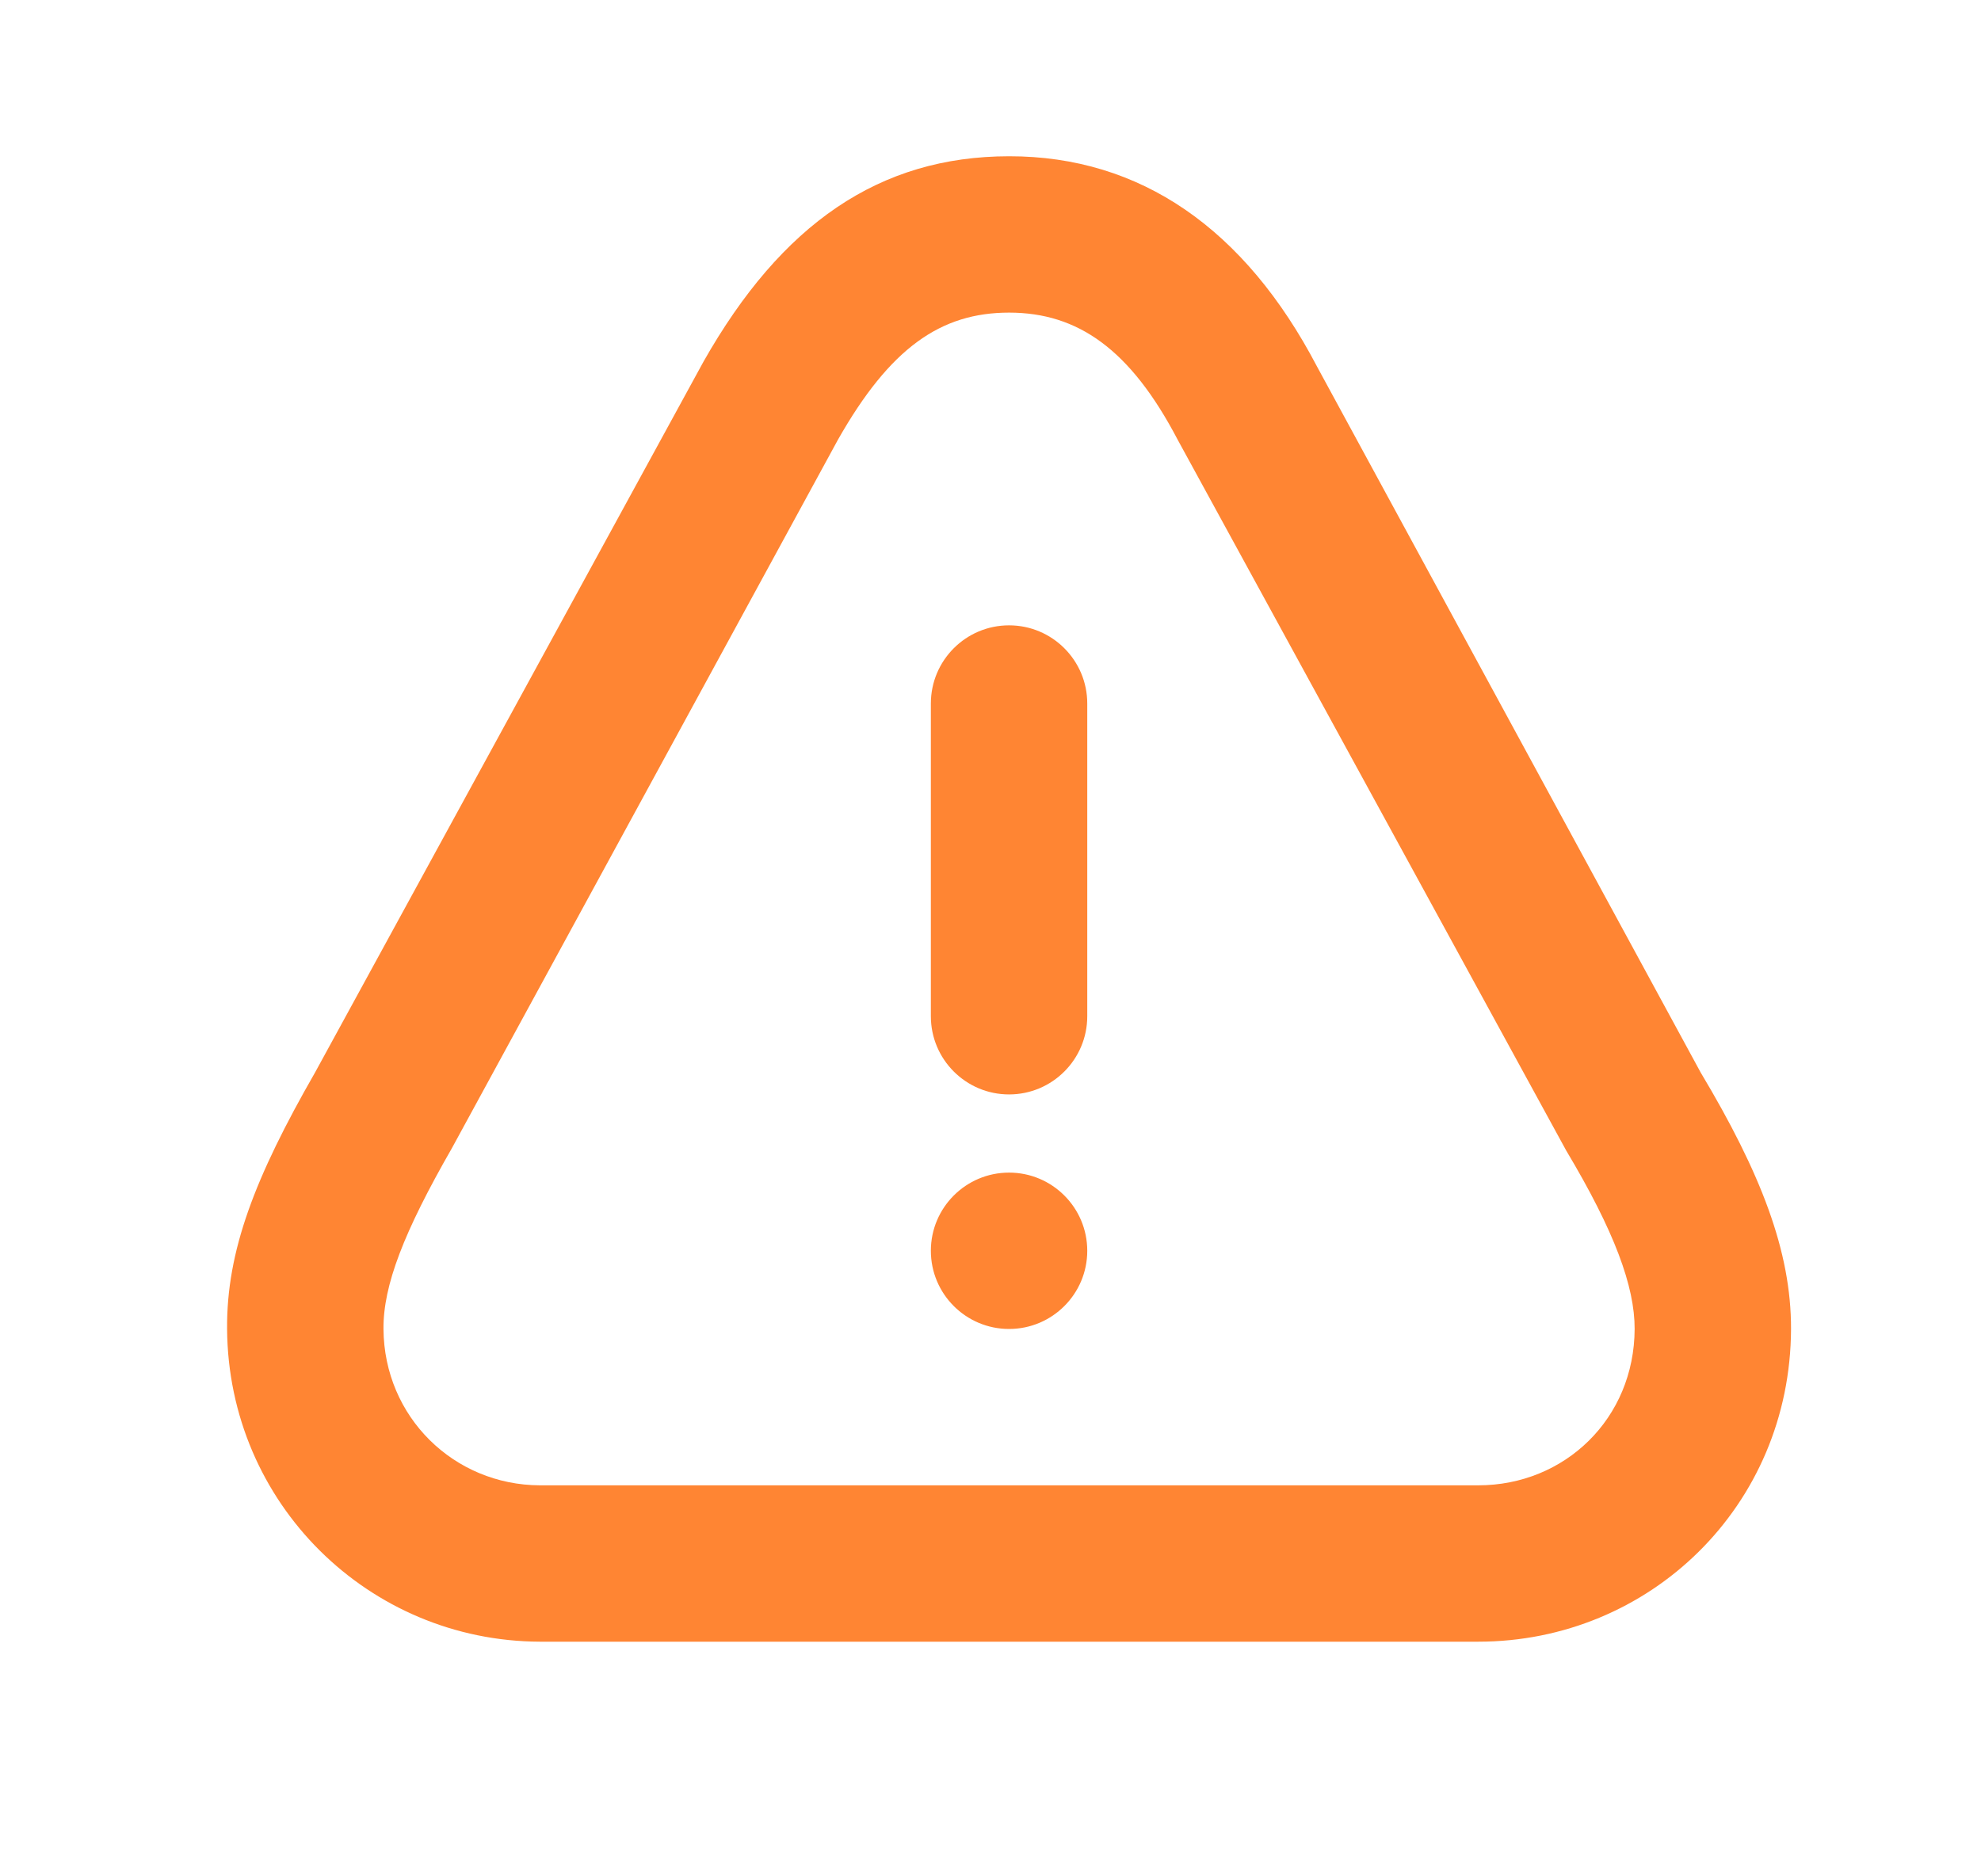<svg width="19" height="18" viewBox="0 0 19 18" fill="none" xmlns="http://www.w3.org/2000/svg">
<path d="M9.678 1.499C8.432 1.5 7.495 2.15 6.748 3.468L3.022 10.288C2.445 11.294 2.172 12.001 2.178 12.749C2.19 14.423 3.536 15.743 5.178 15.749H14.178C15.822 15.749 17.172 14.448 17.178 12.749C17.18 12.004 16.887 11.251 16.311 10.288L12.631 3.515C11.94 2.196 10.94 1.498 9.678 1.499ZM9.678 2.999C10.339 2.999 10.842 3.352 11.295 4.218L15.022 11.038C15.485 11.813 15.679 12.341 15.678 12.749C15.675 13.609 15.008 14.249 14.178 14.249H5.178C4.355 14.246 3.684 13.595 3.678 12.749C3.675 12.332 3.871 11.822 4.334 11.015L8.037 4.218C8.537 3.336 9.024 2.999 9.678 2.999ZM9.678 5.999C9.264 5.999 8.928 6.335 8.928 6.749V9.749C8.928 10.163 9.264 10.499 9.678 10.499C10.092 10.499 10.428 10.163 10.428 9.749V6.749C10.428 6.335 10.092 5.999 9.678 5.999ZM9.678 11.249C9.264 11.249 8.928 11.585 8.928 11.999C8.928 12.413 9.264 12.749 9.678 12.749C10.092 12.749 10.428 12.413 10.428 11.999C10.428 11.585 10.092 11.249 9.678 11.249Z" fill="#FF8533"/>
</svg>
